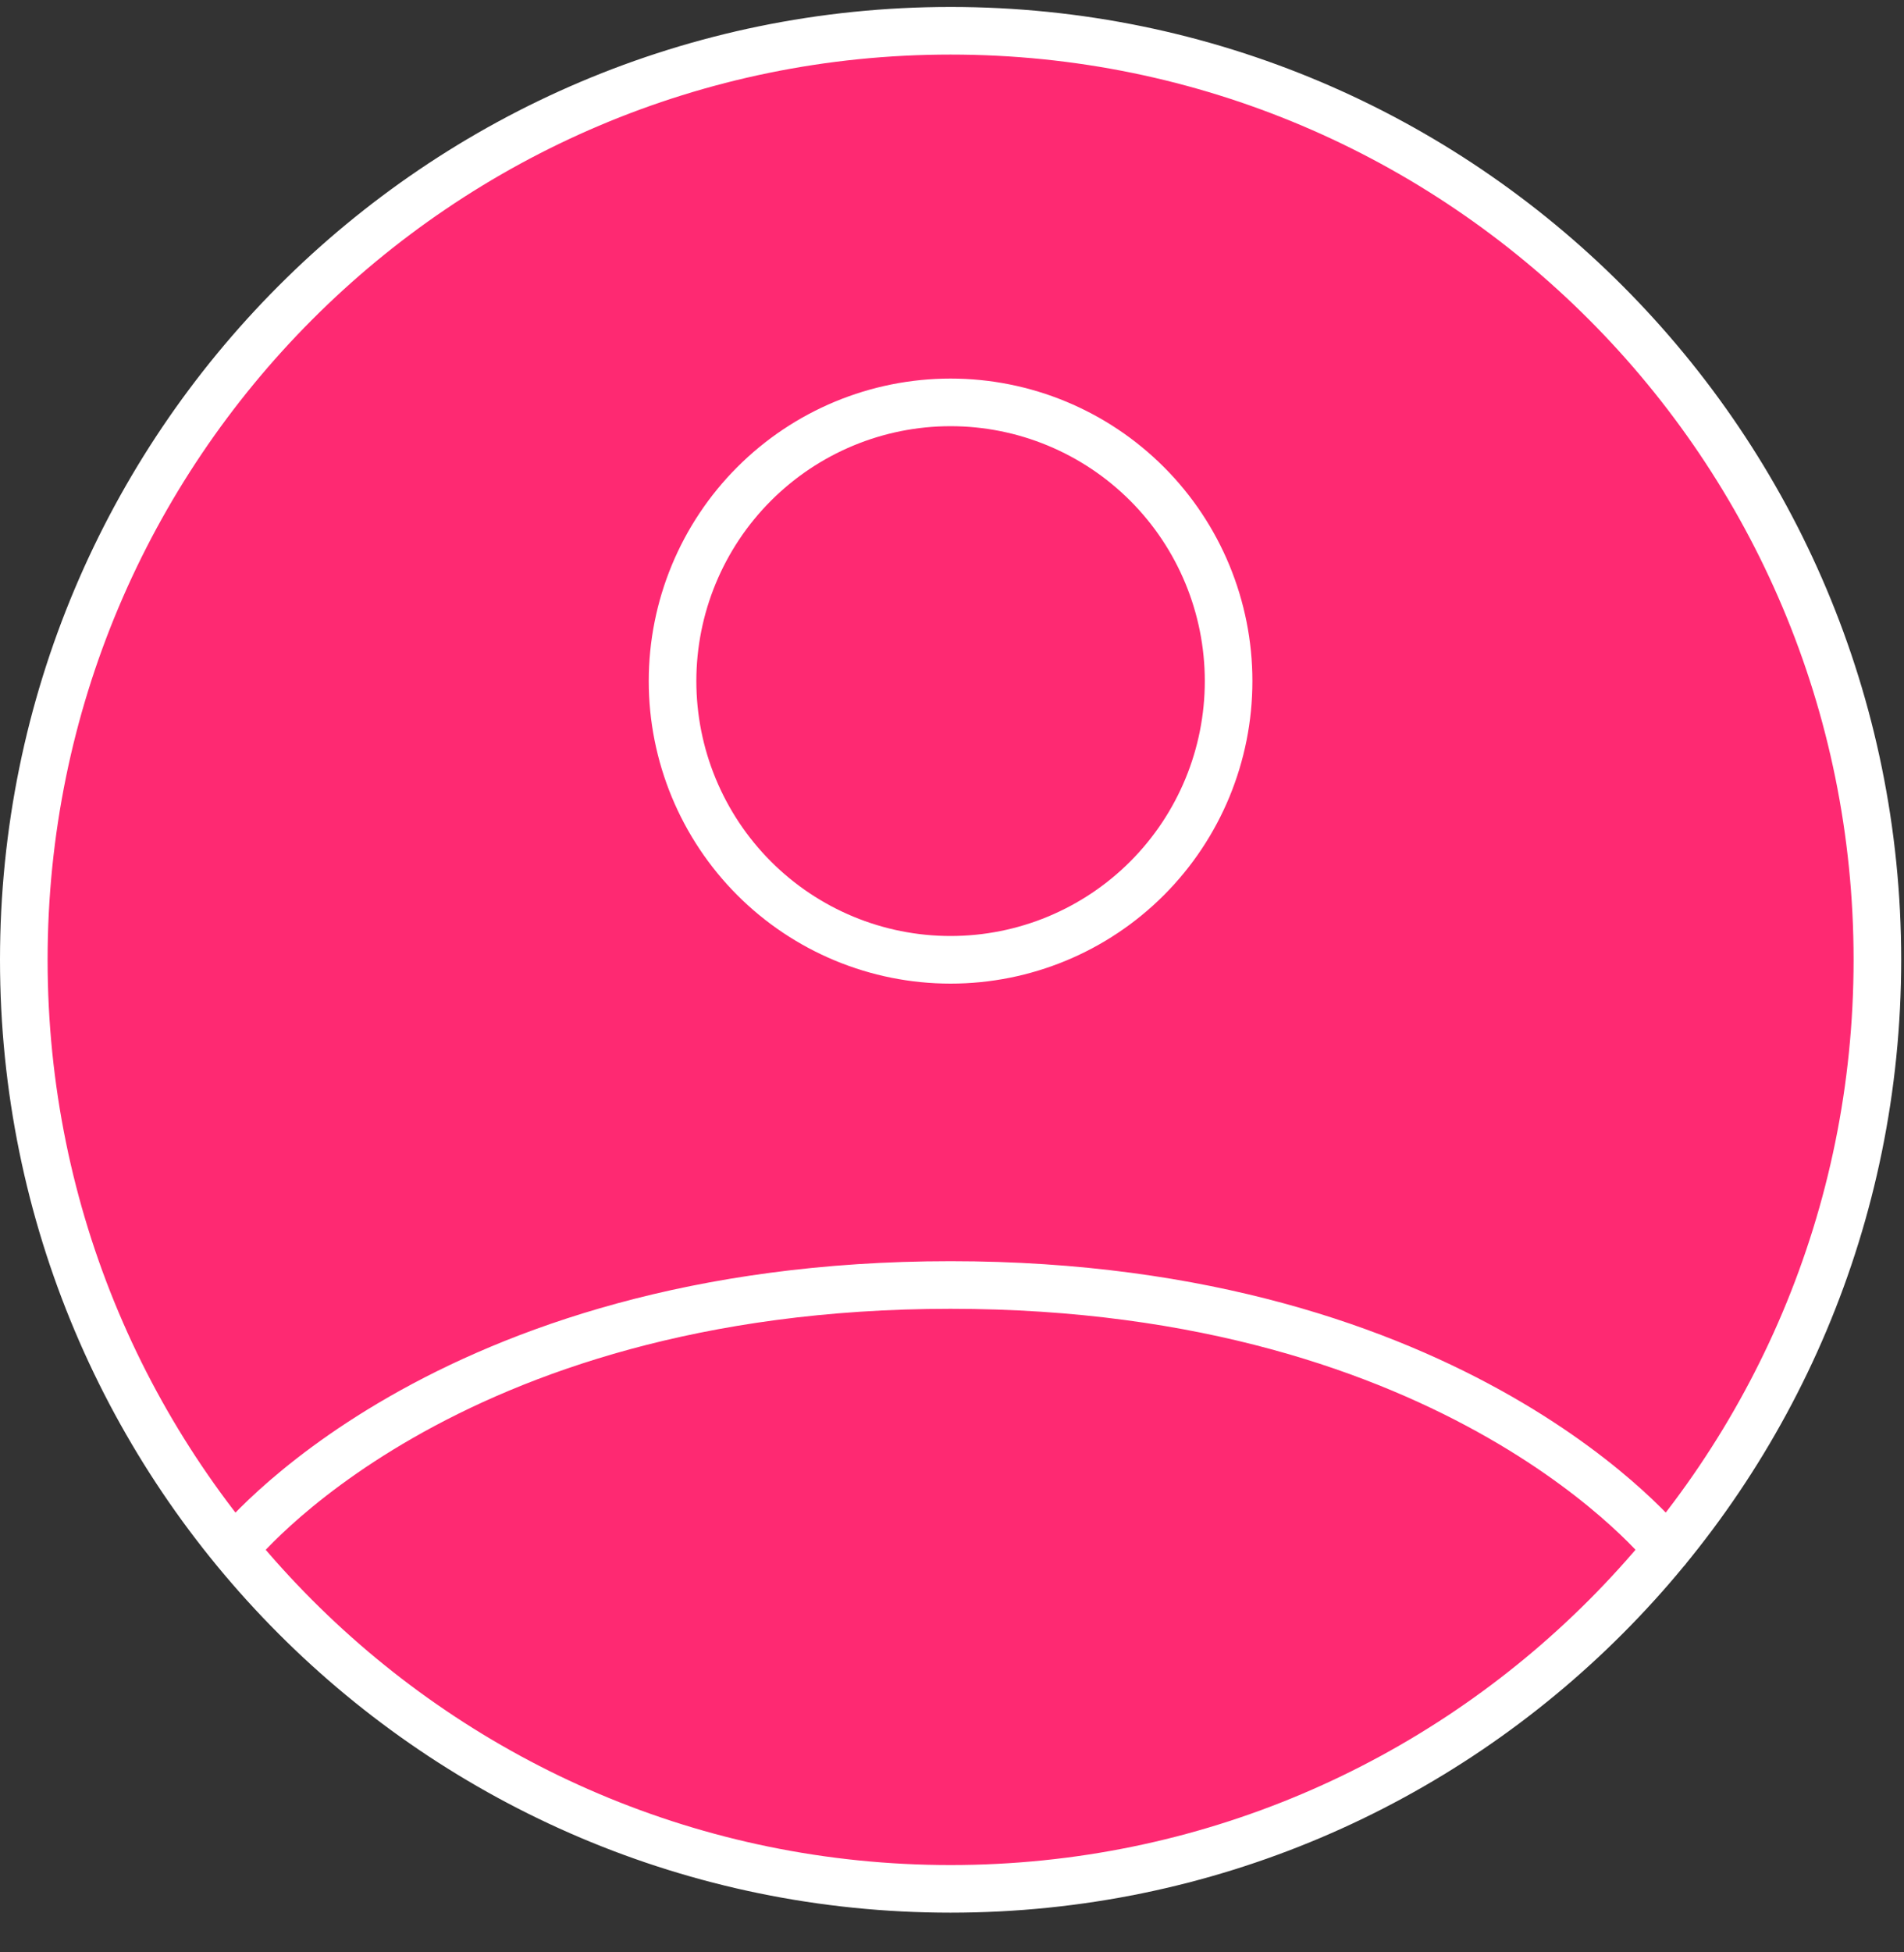 <svg width="40" height="41" viewBox="0 0 40 41" fill="none" xmlns="http://www.w3.org/2000/svg">
<rect x="0" y="0" width="40" height="41" fill="#333333" stroke="none"/>
<g id="user-profile">
<g id="user-profile_2">
<path d="M19.97 0.646C9.217 0.646 0.5 9.381 0.5 20.156C0.5 30.931 9.217 39.666 19.97 39.666C30.724 39.666 39.441 30.931 39.441 20.156C39.441 9.381 30.724 0.646 19.97 0.646Z" fill="#FE2972"/>
<path d="M4.922 32.537C4.922 32.537 9.262 26.985 19.97 26.985C30.679 26.985 35.021 32.537 35.021 32.537M19.97 20.156C21.52 20.156 23.005 19.54 24.101 18.442C25.196 17.344 25.811 15.856 25.811 14.303C25.811 12.751 25.196 11.262 24.101 10.165C23.005 9.067 21.52 8.45 19.97 8.45C18.421 8.45 16.936 9.067 15.84 10.165C14.745 11.262 14.129 12.751 14.129 14.303C14.129 15.856 14.745 17.344 15.84 18.442C16.936 19.54 18.421 20.156 19.97 20.156Z" fill="#FE2972"/>
<path d="M4.922 32.537C4.922 32.537 9.262 26.985 19.97 26.985C30.679 26.985 35.021 32.537 35.021 32.537M19.97 0.646C9.217 0.646 0.5 9.381 0.5 20.156C0.5 30.931 9.217 39.666 19.97 39.666C30.724 39.666 39.441 30.931 39.441 20.156C39.441 9.381 30.724 0.646 19.97 0.646ZM19.97 20.156C21.52 20.156 23.005 19.54 24.101 18.442C25.196 17.344 25.811 15.856 25.811 14.303C25.811 12.751 25.196 11.262 24.101 10.165C23.005 9.067 21.52 8.45 19.97 8.45C18.421 8.45 16.936 9.067 15.84 10.165C14.745 11.262 14.129 12.751 14.129 14.303C14.129 15.856 14.745 17.344 15.84 18.442C16.936 19.54 18.421 20.156 19.97 20.156Z" stroke="white" stroke-linecap="round" stroke-linejoin="round"/>
</g>
</g>
</svg>
